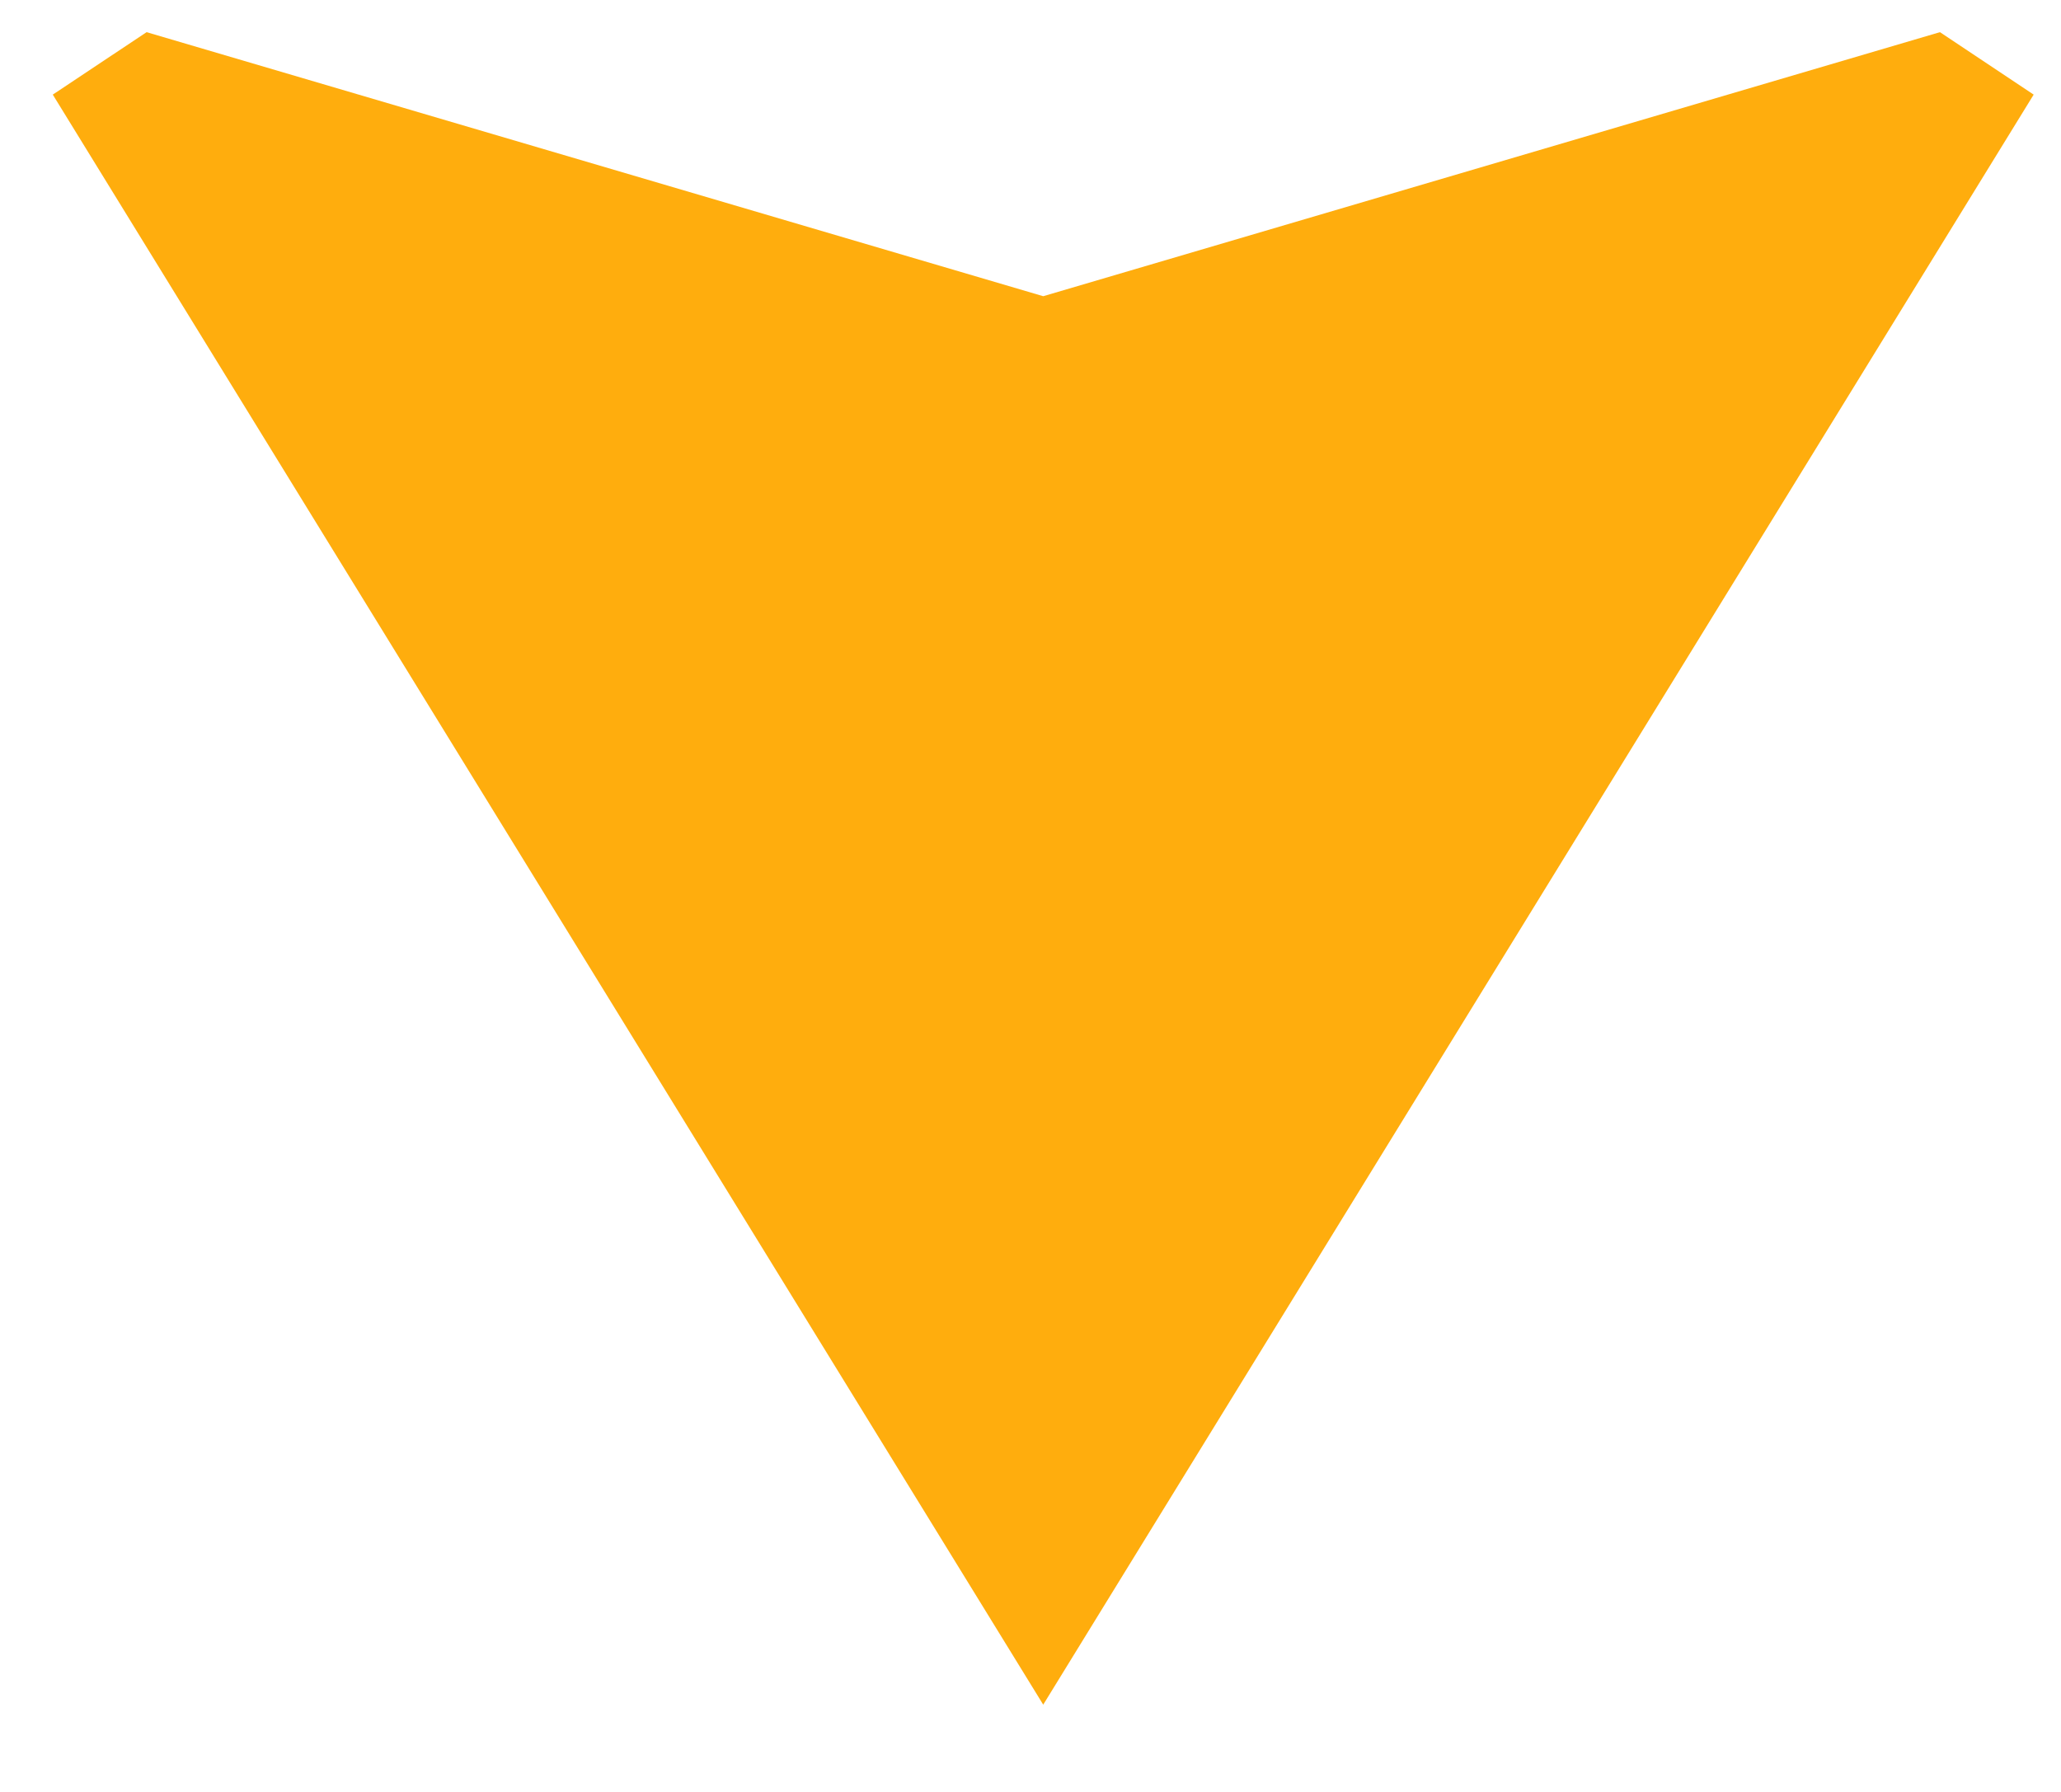 <svg width="23" height="20" viewBox="0 0 23 20" fill="none" xmlns="http://www.w3.org/2000/svg">
<path d="M11.642 19.026L22.695 1.056L21.649 0.359L11.642 3.306L1.636 0.359L0.589 1.056L11.642 19.026Z" fill="#FFAD0D"/>
</svg>
